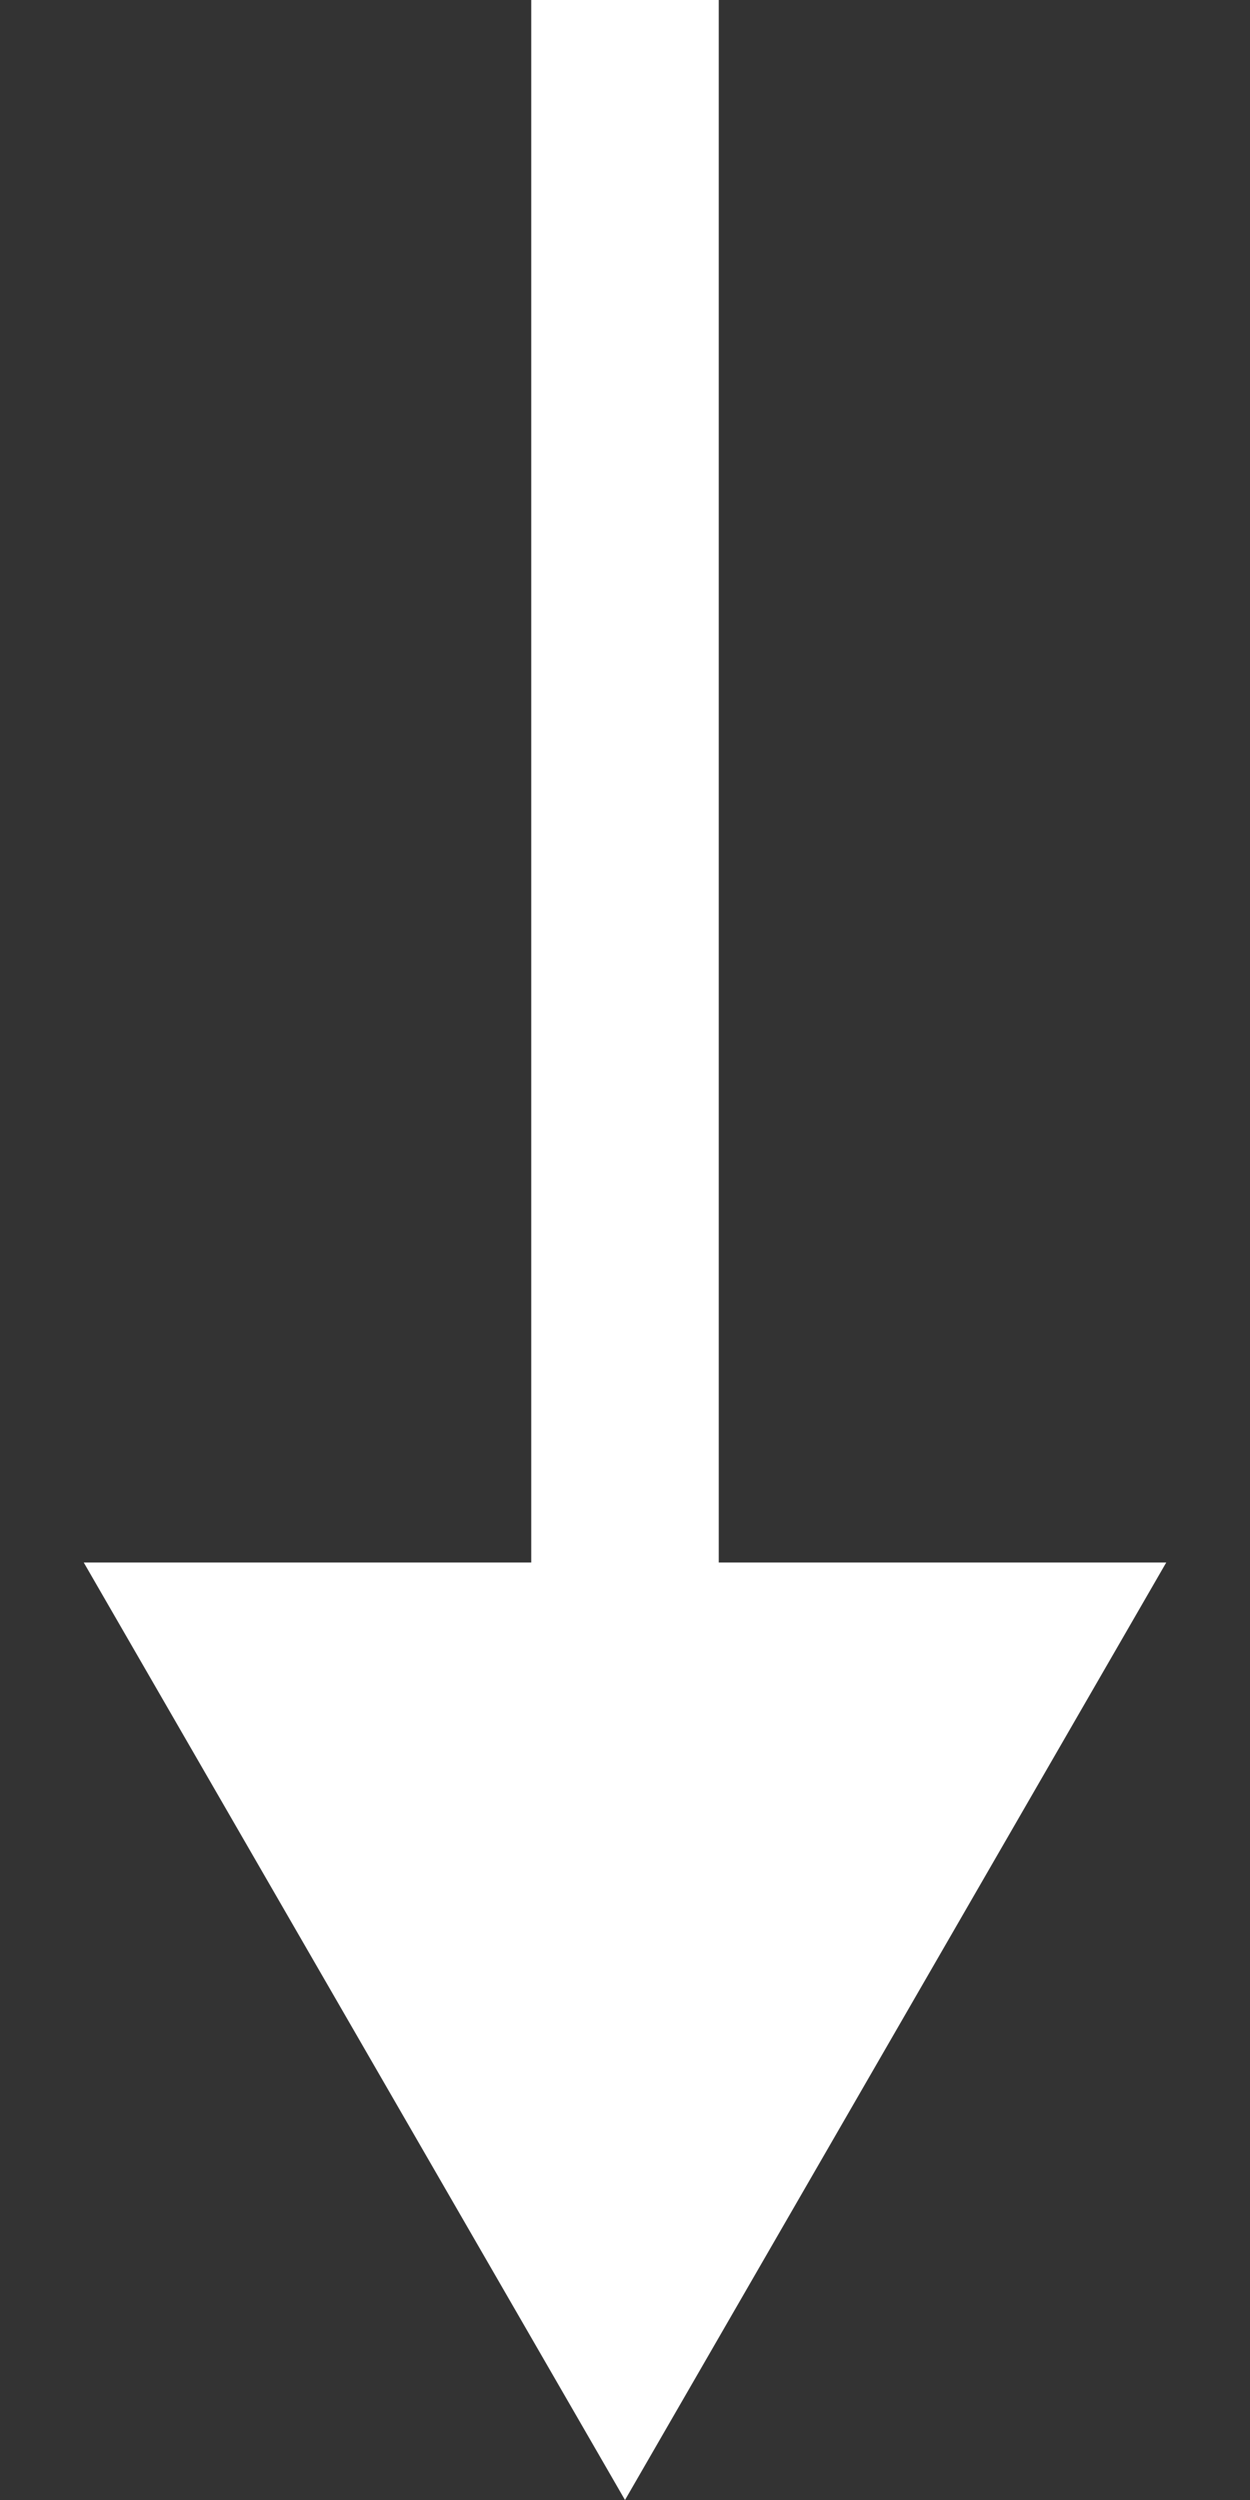 <svg width="10" height="20" viewBox="0 0 10 20" fill="none" xmlns="http://www.w3.org/2000/svg">
<rect x="0" y="0" width="10" height="20" fill="#333333" stroke="none"/>
<path d="M5 20L9.33 12.5H0.67L5 20ZM4.25 0V13.25H5.75V0L4.25 0Z" fill="white"/>
</svg>
